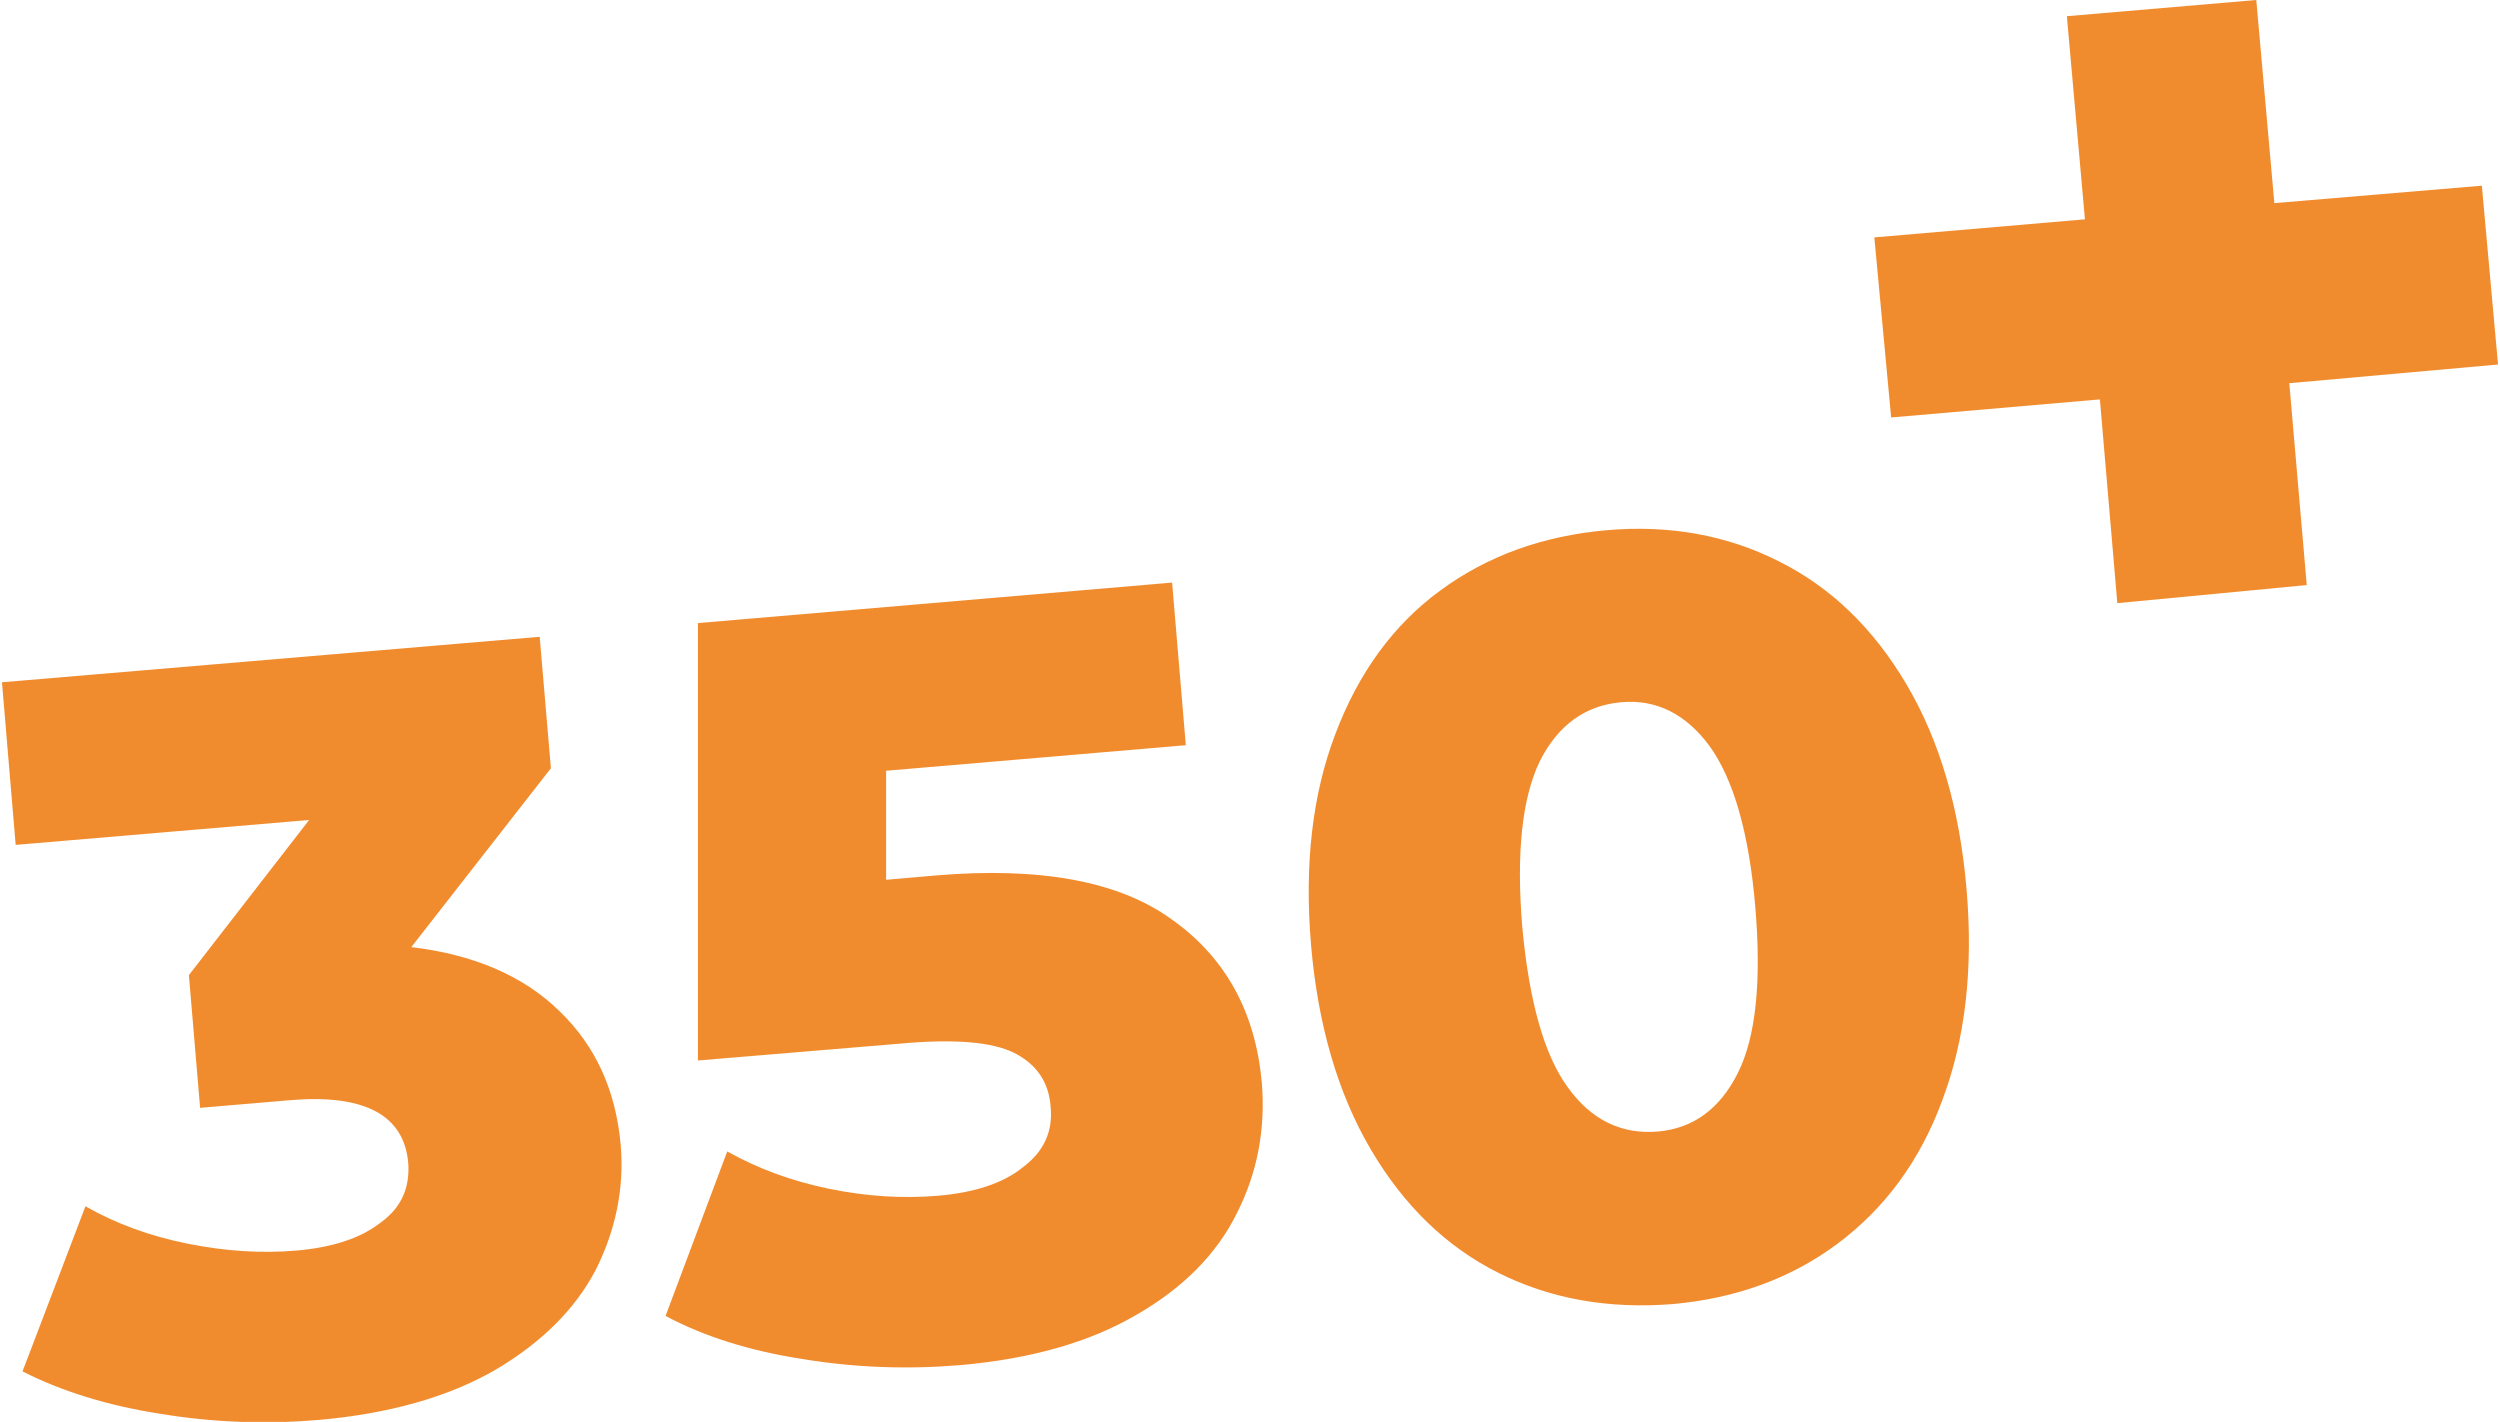 <?xml version="1.0" encoding="UTF-8"?> <svg xmlns="http://www.w3.org/2000/svg" xmlns:xlink="http://www.w3.org/1999/xlink" xmlns:xodm="http://www.corel.com/coreldraw/odm/2003" xml:space="preserve" width="160px" height="91px" version="1.1" style="shape-rendering:geometricPrecision; text-rendering:geometricPrecision; image-rendering:optimizeQuality; fill-rule:evenodd; clip-rule:evenodd" viewBox="0 0 40.06 22.82"> <defs> <style type="text/css"> .fil0 {fill:#F18C2E;fill-rule:nonzero} .fil1 {fill:#F18C2E;fill-rule:nonzero} </style> </defs> <g id="Слой_x0020_1">  <g id="_2291891867824"> <polygon class="fil0" points="40.06,5.85 36.71,6.15 36.99,9.39 33.95,9.68 33.67,6.41 30.32,6.7 30.05,3.81 33.43,3.52 33.14,0.26 36.18,0 36.47,3.26 39.8,2.98 "></polygon> <path class="fil1" d="M6.57 15.2c1,0.12 1.8,0.46 2.38,1.03 0.58,0.56 0.9,1.27 0.98,2.14 0.06,0.7 -0.08,1.37 -0.4,2.01 -0.33,0.63 -0.87,1.17 -1.62,1.61 -0.75,0.43 -1.69,0.7 -2.84,0.8 -0.84,0.07 -1.69,0.04 -2.53,-0.1 -0.84,-0.13 -1.58,-0.36 -2.21,-0.68l1.01 -2.65c0.49,0.28 1.04,0.48 1.64,0.6 0.6,0.12 1.18,0.16 1.75,0.11 0.58,-0.05 1.03,-0.2 1.35,-0.45 0.33,-0.24 0.47,-0.56 0.44,-0.96 -0.07,-0.77 -0.71,-1.11 -1.93,-1l-1.41 0.12 -0.18 -2.13 1.93 -2.49 -4.71 0.4 -0.22 -2.61 8.63 -0.73 0.18 2.11 -2.24 2.87zm8.42 -1.15c1.67,-0.14 2.94,0.09 3.79,0.71 0.86,0.61 1.34,1.49 1.44,2.62 0.06,0.74 -0.07,1.44 -0.4,2.09 -0.32,0.65 -0.86,1.2 -1.61,1.63 -0.75,0.44 -1.69,0.71 -2.84,0.81 -0.84,0.07 -1.69,0.04 -2.53,-0.1 -0.84,-0.13 -1.57,-0.36 -2.19,-0.69l0.99 -2.64c0.5,0.28 1.05,0.48 1.64,0.6 0.59,0.12 1.17,0.16 1.75,0.11 0.58,-0.05 1.04,-0.2 1.36,-0.46 0.33,-0.25 0.48,-0.57 0.44,-0.97 -0.03,-0.4 -0.23,-0.68 -0.58,-0.86 -0.36,-0.18 -0.97,-0.23 -1.84,-0.15l-3.24 0.27 0 -7.02 7.61 -0.65 0.22 2.61 -4.81 0.41 0 1.75 0.8 -0.07zm11.82 6.88c-1.02,0.08 -1.95,-0.08 -2.79,-0.5 -0.84,-0.42 -1.52,-1.08 -2.05,-1.98 -0.53,-0.9 -0.85,-2 -0.96,-3.28 -0.11,-1.29 0.02,-2.42 0.39,-3.39 0.37,-0.98 0.93,-1.75 1.68,-2.3 0.76,-0.56 1.65,-0.88 2.67,-0.97 1.01,-0.09 1.94,0.08 2.77,0.5 0.84,0.42 1.52,1.08 2.05,1.98 0.53,0.9 0.85,1.99 0.96,3.28 0.11,1.28 -0.02,2.41 -0.39,3.39 -0.36,0.98 -0.93,1.74 -1.68,2.3 -0.75,0.56 -1.64,0.88 -2.65,0.97zm-0.23 -2.77c0.56,-0.05 0.99,-0.36 1.28,-0.94 0.29,-0.58 0.38,-1.47 0.28,-2.66 -0.1,-1.19 -0.35,-2.05 -0.73,-2.58 -0.38,-0.52 -0.86,-0.76 -1.42,-0.71 -0.58,0.05 -1.02,0.37 -1.31,0.95 -0.28,0.58 -0.38,1.46 -0.28,2.66 0.11,1.19 0.35,2.05 0.73,2.57 0.38,0.53 0.87,0.76 1.45,0.71z"></path> </g> </g> </svg> 